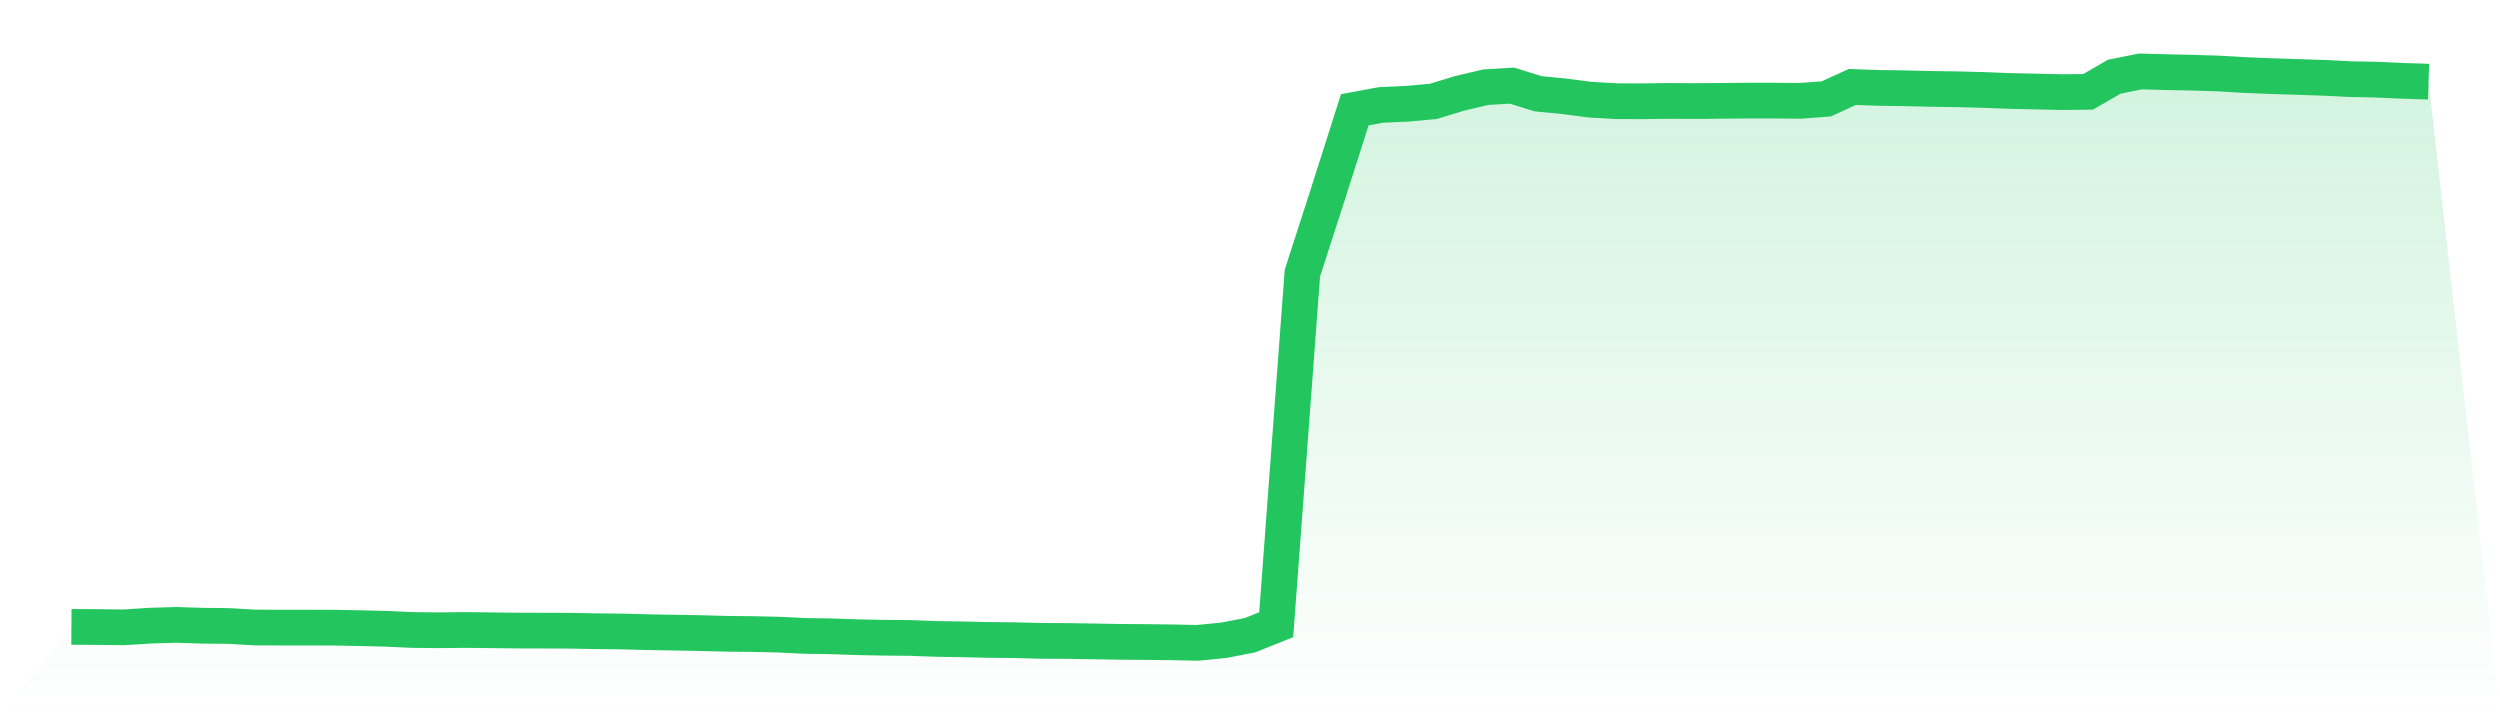 <svg viewBox="0 0 140 40" xmlns="http://www.w3.org/2000/svg">
<defs>
<linearGradient id="gradient" x1="0" x2="0" y1="0" y2="1">
<stop offset="0%" stop-color="#22c55e" stop-opacity="0.2"/>
<stop offset="100%" stop-color="#22c55e" stop-opacity="0"/>
</linearGradient>
</defs>
<path d="M4,35.105 L4,35.105 L5.467,35.114 L6.933,35.131 L8.4,35.037 L9.867,34.993 L11.333,35.04 L12.8,35.055 L14.267,35.14 L15.733,35.146 L17.2,35.146 L18.667,35.149 L20.133,35.176 L21.6,35.211 L23.067,35.279 L24.533,35.294 L26,35.279 L27.467,35.294 L28.933,35.312 L30.4,35.315 L31.867,35.321 L33.333,35.347 L34.8,35.362 L36.267,35.403 L37.733,35.427 L39.2,35.453 L40.667,35.492 L42.133,35.507 L43.6,35.539 L45.067,35.61 L46.533,35.634 L48,35.684 L49.467,35.713 L50.933,35.725 L52.4,35.778 L53.867,35.802 L55.333,35.835 L56.8,35.849 L58.267,35.888 L59.733,35.894 L61.2,35.917 L62.667,35.944 L64.133,35.953 L65.6,35.97 L67.067,36 L68.533,35.855 L70,35.572 L71.467,34.984 L72.933,15.297 L74.4,10.753 L75.867,6.148 L77.333,5.876 L78.8,5.811 L80.267,5.678 L81.733,5.229 L83.2,4.883 L84.667,4.795 L86.133,5.25 L87.6,5.394 L89.067,5.583 L90.533,5.666 L92,5.672 L93.467,5.651 L94.933,5.66 L96.4,5.648 L97.867,5.634 L99.333,5.634 L100.8,5.648 L102.267,5.539 L103.733,4.869 L105.2,4.922 L106.667,4.942 L108.133,4.978 L109.6,4.999 L111.067,5.037 L112.533,5.093 L114,5.126 L115.467,5.158 L116.933,5.143 L118.4,4.295 L119.867,4 L121.333,4.041 L122.8,4.071 L124.267,4.118 L125.733,4.204 L127.2,4.263 L128.667,4.31 L130.133,4.357 L131.6,4.431 L133.067,4.461 L134.533,4.526 L136,4.573 L140,40 L0,40 z" fill="url(#gradient)"/>
<path d="M4,35.105 L4,35.105 L5.467,35.114 L6.933,35.131 L8.4,35.037 L9.867,34.993 L11.333,35.04 L12.8,35.055 L14.267,35.14 L15.733,35.146 L17.2,35.146 L18.667,35.149 L20.133,35.176 L21.6,35.211 L23.067,35.279 L24.533,35.294 L26,35.279 L27.467,35.294 L28.933,35.312 L30.4,35.315 L31.867,35.321 L33.333,35.347 L34.8,35.362 L36.267,35.403 L37.733,35.427 L39.2,35.453 L40.667,35.492 L42.133,35.507 L43.6,35.539 L45.067,35.61 L46.533,35.634 L48,35.684 L49.467,35.713 L50.933,35.725 L52.4,35.778 L53.867,35.802 L55.333,35.835 L56.8,35.849 L58.267,35.888 L59.733,35.894 L61.2,35.917 L62.667,35.944 L64.133,35.953 L65.6,35.97 L67.067,36 L68.533,35.855 L70,35.572 L71.467,34.984 L72.933,15.297 L74.4,10.753 L75.867,6.148 L77.333,5.876 L78.8,5.811 L80.267,5.678 L81.733,5.229 L83.2,4.883 L84.667,4.795 L86.133,5.25 L87.6,5.394 L89.067,5.583 L90.533,5.666 L92,5.672 L93.467,5.651 L94.933,5.66 L96.4,5.648 L97.867,5.634 L99.333,5.634 L100.8,5.648 L102.267,5.539 L103.733,4.869 L105.2,4.922 L106.667,4.942 L108.133,4.978 L109.6,4.999 L111.067,5.037 L112.533,5.093 L114,5.126 L115.467,5.158 L116.933,5.143 L118.4,4.295 L119.867,4 L121.333,4.041 L122.8,4.071 L124.267,4.118 L125.733,4.204 L127.2,4.263 L128.667,4.31 L130.133,4.357 L131.6,4.431 L133.067,4.461 L134.533,4.526 L136,4.573" fill="none" stroke="#22c55e" stroke-width="2"/>
</svg>